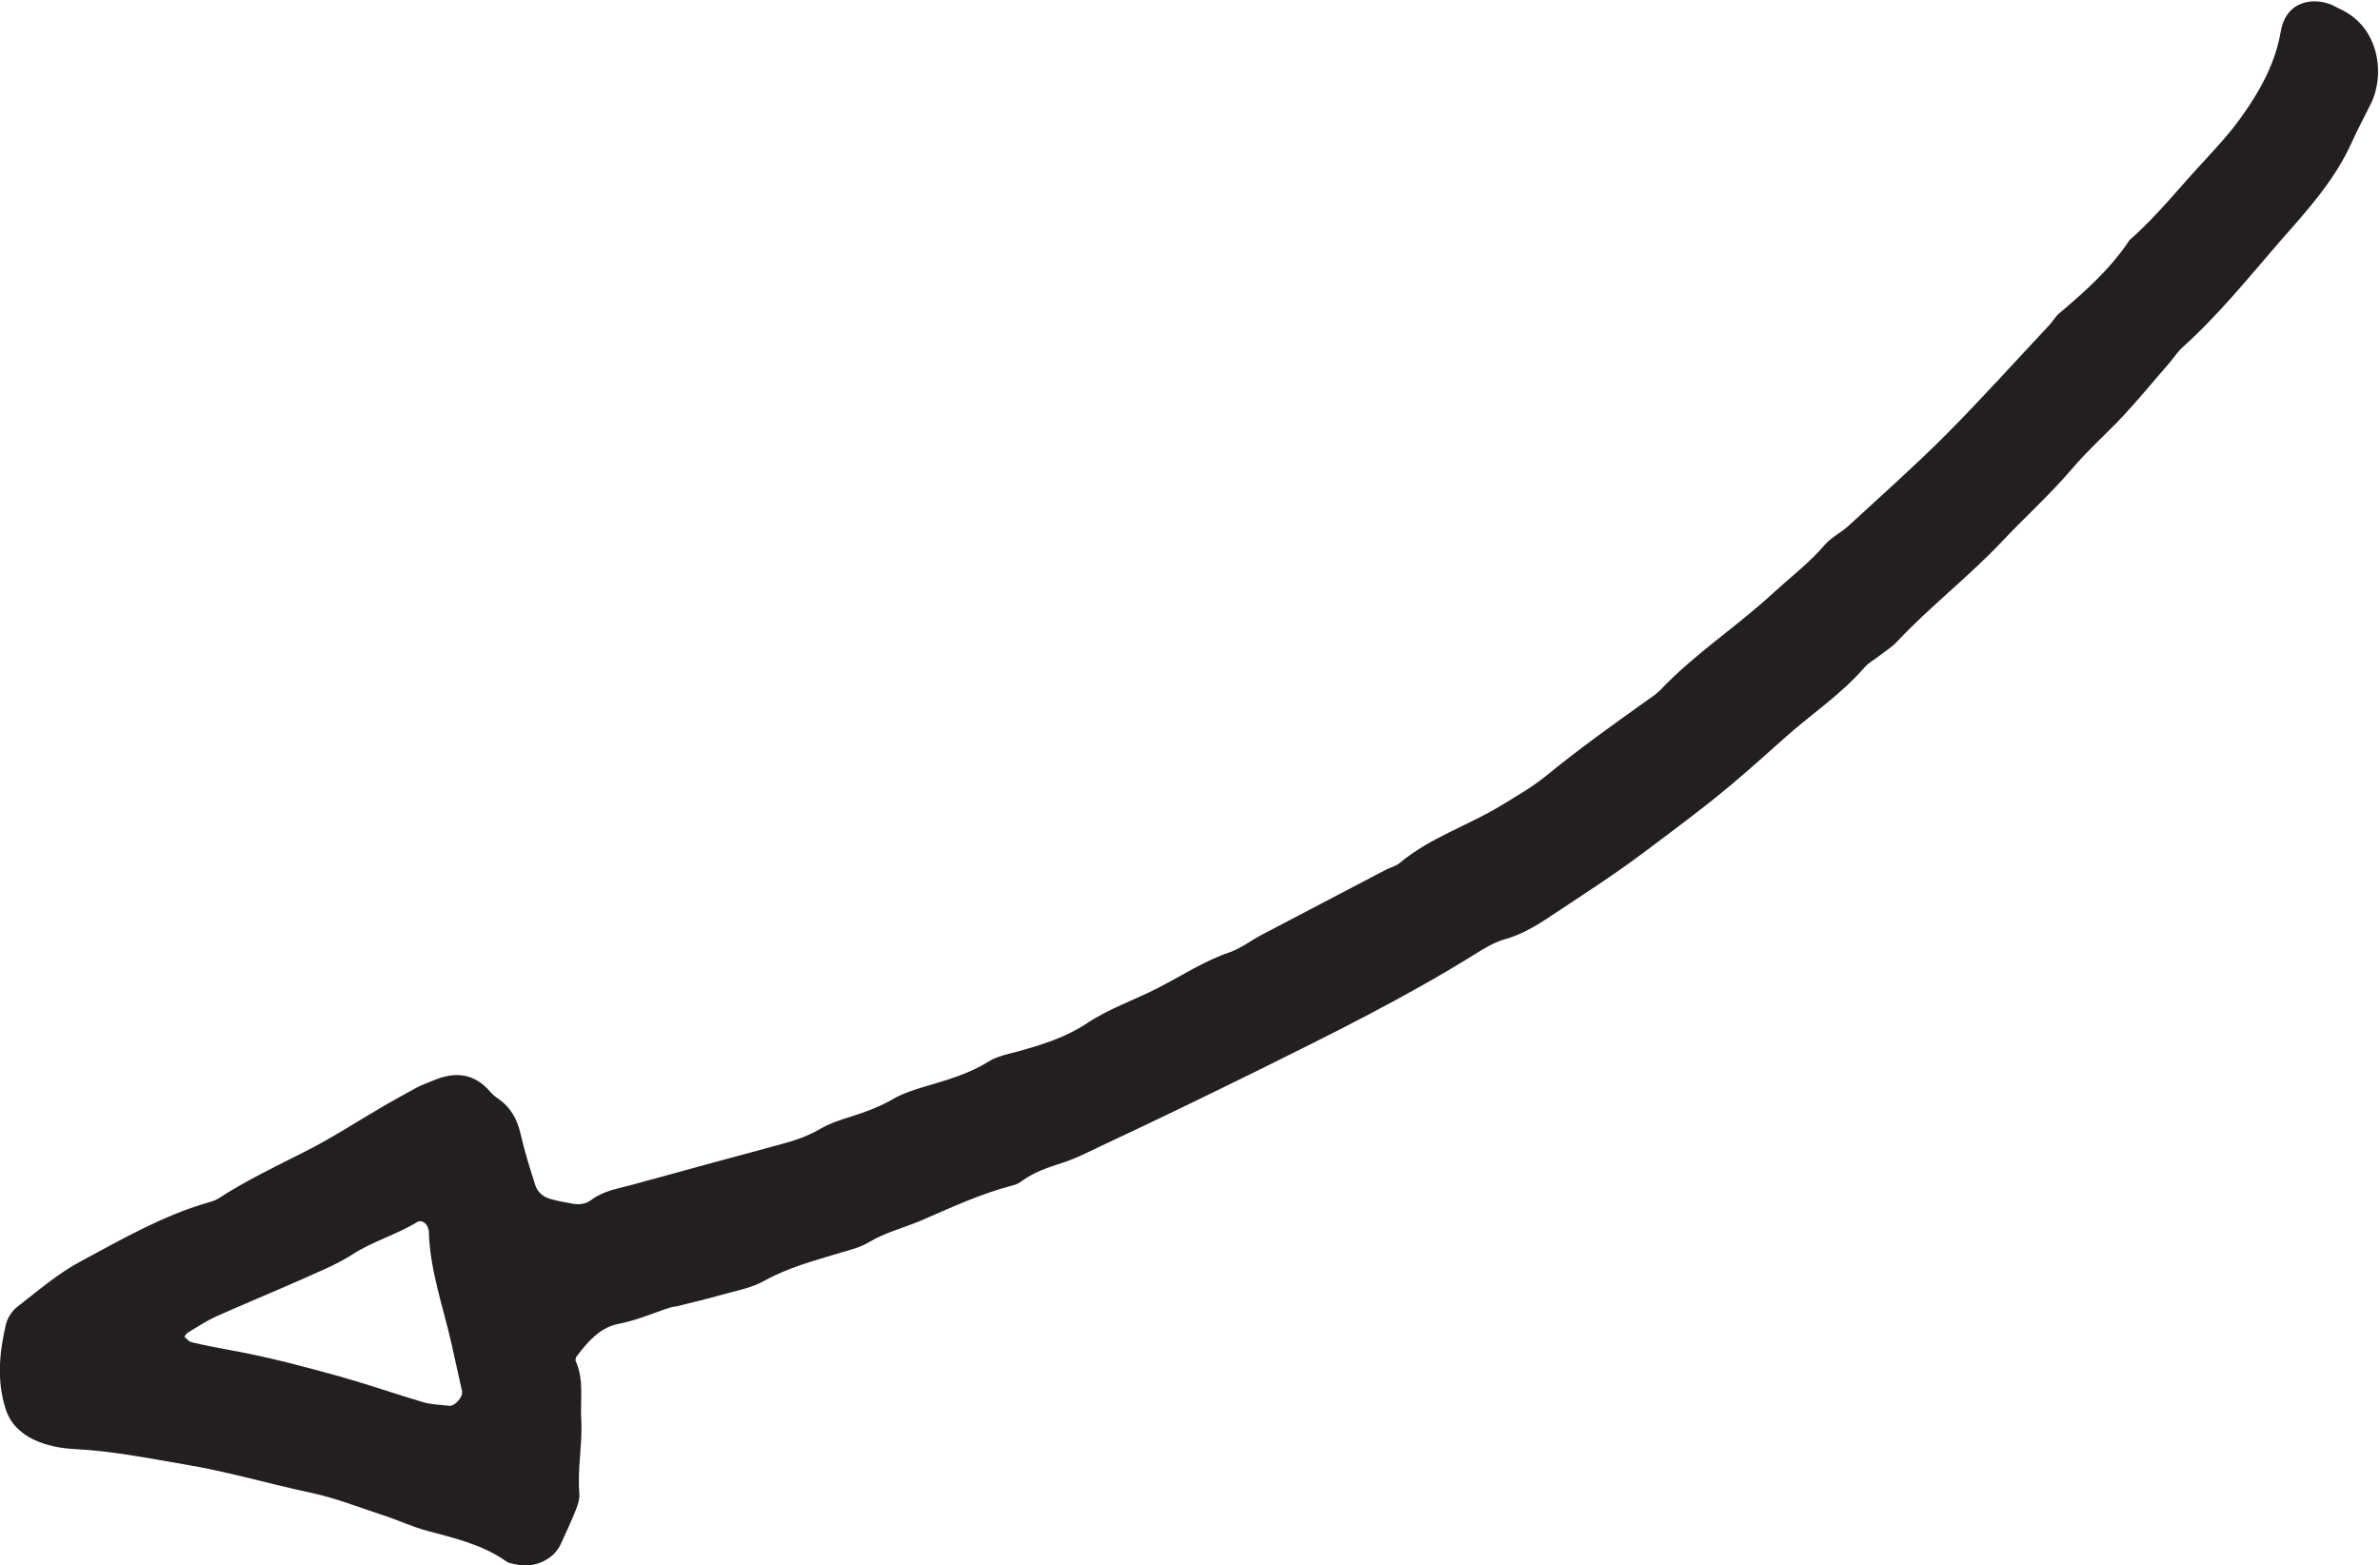 <?xml version="1.0" encoding="UTF-8"?>
<svg id="Layer_2" data-name="Layer 2" xmlns="http://www.w3.org/2000/svg" viewBox="0 0 64.33 42.31">
  <defs>
    <style>
      .cls-1 {
        fill: #231f20;
      }
    </style>
  </defs>
  <g id="Layer_1-2" data-name="Layer 1">
    <path class="cls-1" d="m18.25,35.31c-.37.08-.93.36-1.55.48-.47.09-.82.48-1.11.87-.03.03-.04.1-.03.13.23.5.12,1.05.15,1.57.04.67-.11,1.34-.05,2.02.01.14-.04.29-.09.42-.12.31-.27.62-.41.93-.19.43-.72.67-1.2.56-.09-.02-.2-.03-.27-.08-.65-.46-1.4-.63-2.14-.83-.42-.11-.81-.3-1.22-.43-.64-.21-1.27-.46-1.93-.6-1.13-.24-2.24-.57-3.38-.76-1-.17-1.99-.37-3-.42-.38-.02-.76-.09-1.12-.26-.36-.18-.62-.43-.75-.83-.24-.76-.17-1.52.01-2.28.04-.17.16-.36.3-.47.57-.44,1.12-.92,1.75-1.25,1.1-.59,2.19-1.22,3.4-1.57.09-.03.19-.05.27-.1.77-.5,1.59-.89,2.4-1.3.73-.37,1.41-.82,2.12-1.23.29-.17.59-.33.88-.49.13-.07.26-.11.4-.17.59-.26,1.12-.23,1.57.29.06.07.14.14.22.19.33.23.51.55.6.95.11.47.25.93.4,1.39.06.19.22.32.41.37.18.05.38.09.56.12.19.04.38.03.55-.1.32-.24.71-.3,1.08-.4,1.35-.37,2.7-.74,4.04-1.1.37-.1.73-.22,1.07-.42.24-.14.53-.24.8-.32.41-.13.82-.28,1.19-.5.25-.14.53-.23.8-.31.6-.18,1.2-.34,1.74-.68.24-.15.54-.21.81-.28.65-.18,1.29-.38,1.86-.76.6-.4,1.29-.63,1.93-.96.64-.33,1.25-.73,1.93-.96.31-.11.59-.33.88-.48,1.11-.58,2.21-1.16,3.32-1.74.13-.07.28-.1.39-.19.82-.69,1.85-1.01,2.75-1.56.41-.25.83-.49,1.2-.79.89-.73,1.83-1.4,2.77-2.07.12-.08.24-.17.34-.27.93-.98,2.07-1.71,3.06-2.63.46-.42.96-.8,1.37-1.28.18-.21.46-.34.67-.54.88-.81,1.78-1.61,2.63-2.46.95-.96,1.85-1.96,2.77-2.94.1-.11.17-.24.28-.33.7-.59,1.38-1.2,1.89-1.97.73-.64,1.33-1.4,1.98-2.1.36-.39.72-.78,1.03-1.21.51-.71.93-1.46,1.08-2.34.15-.85.93-.93,1.44-.68.04.02.08.05.13.07,1.13.5,1.24,1.83.86,2.58-.17.34-.35.68-.51,1.03-.46,1.03-1.21,1.85-1.94,2.68-.85.98-1.67,2-2.64,2.87-.14.13-.24.29-.37.44-.41.47-.81.96-1.23,1.41-.46.49-.97.94-1.4,1.45-.6.7-1.28,1.31-1.9,1.97-.9.95-1.93,1.74-2.82,2.69-.13.14-.3.24-.45.36-.15.12-.33.21-.45.36-.64.73-1.45,1.26-2.16,1.9-1.54,1.38-1.85,1.63-3.79,3.08-.81.61-1.66,1.15-2.5,1.71-.4.27-.81.51-1.28.64-.27.08-.53.24-.77.39-1.88,1.17-3.86,2.15-5.84,3.13-1.38.68-2.76,1.35-4.15,2-.39.18-.77.39-1.19.52-.37.12-.73.24-1.05.47-.08.06-.16.11-.26.13-.89.23-1.71.62-2.55.98-.44.18-.91.3-1.33.55-.24.15-.54.22-.81.3-.69.21-1.38.39-2.03.75-.37.21-.82.28-1.23.4-.32.09-.65.17-1.22.31m-6.63-2.09c-.02-.16-.18-.28-.3-.21-.57.35-1.23.53-1.79.9-.44.28-.94.47-1.42.69-.75.33-1.5.64-2.24.97-.26.12-.5.28-.75.43-.04.02-.06.07-.1.11.06.05.12.13.19.15.38.09.75.16,1.13.23.99.18,1.96.44,2.93.71.74.21,1.46.46,2.2.68.23.07.47.07.71.1.15.02.38-.24.35-.39-.09-.42-.19-.84-.28-1.26-.23-1.03-.6-2.03-.62-3.1"/>
  </g>
</svg>